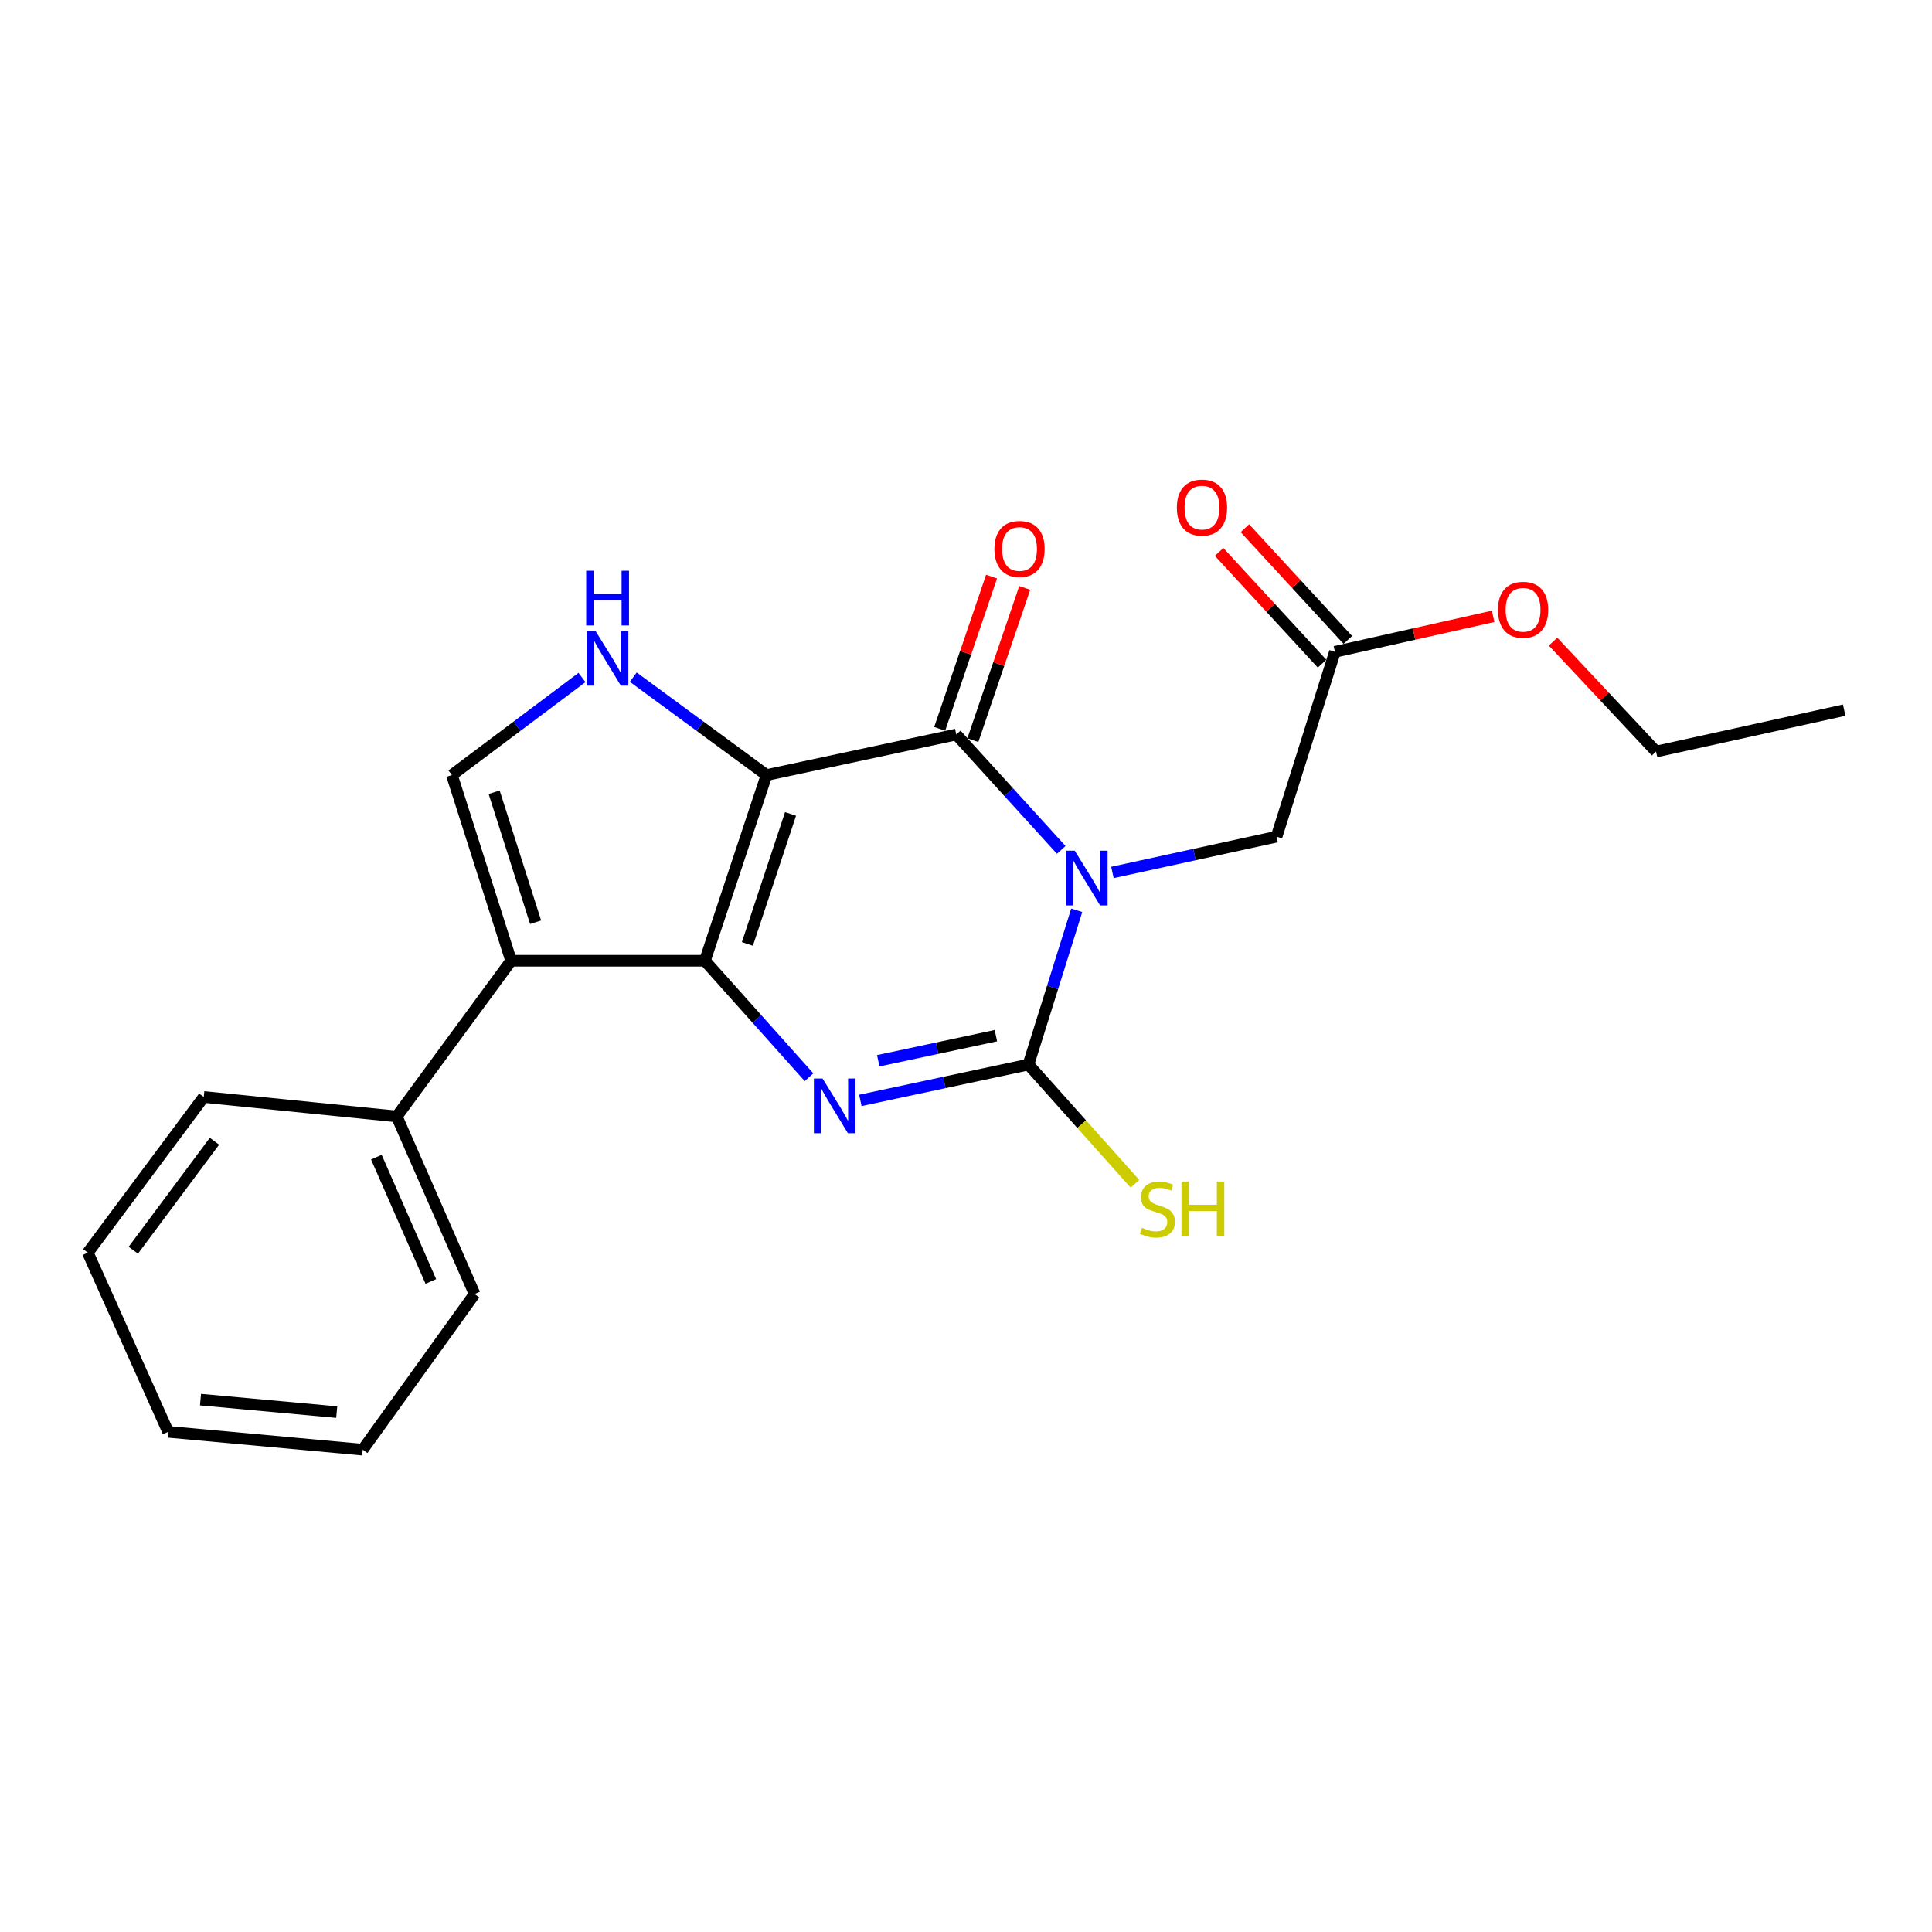 <?xml version='1.0' encoding='iso-8859-1'?>
<svg version='1.1' baseProfile='full'
              xmlns='http://www.w3.org/2000/svg'
                      xmlns:rdkit='http://www.rdkit.org/xml'
                      xmlns:xlink='http://www.w3.org/1999/xlink'
                  xml:space='preserve'
width='1000px' height='1000px' viewBox='0 0 1000 1000'>
<!-- END OF HEADER -->
<rect style='opacity:1.0;fill:#FFFFFF;stroke:none' width='1000' height='1000' x='0' y='0'> </rect>
<path class='bond-1' d='M 396.756,401.17 L 364.856,497.283' style='fill:none;fill-rule:evenodd;stroke:#000000;stroke-width:6px;stroke-linecap:butt;stroke-linejoin:miter;stroke-opacity:1' />
<path class='bond-1' d='M 409.179,421.298 L 386.849,488.577' style='fill:none;fill-rule:evenodd;stroke:#000000;stroke-width:6px;stroke-linecap:butt;stroke-linejoin:miter;stroke-opacity:1' />
<path class='bond-3' d='M 396.756,401.17 L 494.964,380.179' style='fill:none;fill-rule:evenodd;stroke:#000000;stroke-width:6px;stroke-linecap:butt;stroke-linejoin:miter;stroke-opacity:1' />
<path class='bond-6' d='M 396.756,401.17 L 362.271,375.831' style='fill:none;fill-rule:evenodd;stroke:#000000;stroke-width:6px;stroke-linecap:butt;stroke-linejoin:miter;stroke-opacity:1' />
<path class='bond-6' d='M 362.271,375.831 L 327.785,350.491' style='fill:none;fill-rule:evenodd;stroke:#0000FF;stroke-width:6px;stroke-linecap:butt;stroke-linejoin:miter;stroke-opacity:1' />
<path class='bond-0' d='M 549.29,439.906 L 522.127,410.042' style='fill:none;fill-rule:evenodd;stroke:#0000FF;stroke-width:6px;stroke-linecap:butt;stroke-linejoin:miter;stroke-opacity:1' />
<path class='bond-0' d='M 522.127,410.042 L 494.964,380.179' style='fill:none;fill-rule:evenodd;stroke:#000000;stroke-width:6px;stroke-linecap:butt;stroke-linejoin:miter;stroke-opacity:1' />
<path class='bond-4' d='M 557.314,471.163 L 544.814,511.081' style='fill:none;fill-rule:evenodd;stroke:#0000FF;stroke-width:6px;stroke-linecap:butt;stroke-linejoin:miter;stroke-opacity:1' />
<path class='bond-4' d='M 544.814,511.081 L 532.313,551' style='fill:none;fill-rule:evenodd;stroke:#000000;stroke-width:6px;stroke-linecap:butt;stroke-linejoin:miter;stroke-opacity:1' />
<path class='bond-8' d='M 575.794,451.584 L 618.271,442.322' style='fill:none;fill-rule:evenodd;stroke:#0000FF;stroke-width:6px;stroke-linecap:butt;stroke-linejoin:miter;stroke-opacity:1' />
<path class='bond-8' d='M 618.271,442.322 L 660.748,433.06' style='fill:none;fill-rule:evenodd;stroke:#000000;stroke-width:6px;stroke-linecap:butt;stroke-linejoin:miter;stroke-opacity:1' />
<path class='bond-2' d='M 364.856,497.283 L 391.804,527.427' style='fill:none;fill-rule:evenodd;stroke:#000000;stroke-width:6px;stroke-linecap:butt;stroke-linejoin:miter;stroke-opacity:1' />
<path class='bond-2' d='M 391.804,527.427 L 418.751,557.572' style='fill:none;fill-rule:evenodd;stroke:#0000FF;stroke-width:6px;stroke-linecap:butt;stroke-linejoin:miter;stroke-opacity:1' />
<path class='bond-5' d='M 364.856,497.283 L 264.553,497.283' style='fill:none;fill-rule:evenodd;stroke:#000000;stroke-width:6px;stroke-linecap:butt;stroke-linejoin:miter;stroke-opacity:1' />
<path class='bond-23' d='M 445.314,569.565 L 488.813,560.282' style='fill:none;fill-rule:evenodd;stroke:#0000FF;stroke-width:6px;stroke-linecap:butt;stroke-linejoin:miter;stroke-opacity:1' />
<path class='bond-23' d='M 488.813,560.282 L 532.313,551' style='fill:none;fill-rule:evenodd;stroke:#000000;stroke-width:6px;stroke-linecap:butt;stroke-linejoin:miter;stroke-opacity:1' />
<path class='bond-23' d='M 454.58,549.049 L 485.03,542.551' style='fill:none;fill-rule:evenodd;stroke:#0000FF;stroke-width:6px;stroke-linecap:butt;stroke-linejoin:miter;stroke-opacity:1' />
<path class='bond-23' d='M 485.03,542.551 L 515.479,536.053' style='fill:none;fill-rule:evenodd;stroke:#000000;stroke-width:6px;stroke-linecap:butt;stroke-linejoin:miter;stroke-opacity:1' />
<path class='bond-10' d='M 503.545,383.102 L 516.971,343.695' style='fill:none;fill-rule:evenodd;stroke:#000000;stroke-width:6px;stroke-linecap:butt;stroke-linejoin:miter;stroke-opacity:1' />
<path class='bond-10' d='M 516.971,343.695 L 530.397,304.288' style='fill:none;fill-rule:evenodd;stroke:#FF0000;stroke-width:6px;stroke-linecap:butt;stroke-linejoin:miter;stroke-opacity:1' />
<path class='bond-10' d='M 486.383,377.255 L 499.809,337.848' style='fill:none;fill-rule:evenodd;stroke:#000000;stroke-width:6px;stroke-linecap:butt;stroke-linejoin:miter;stroke-opacity:1' />
<path class='bond-10' d='M 499.809,337.848 L 513.235,298.441' style='fill:none;fill-rule:evenodd;stroke:#FF0000;stroke-width:6px;stroke-linecap:butt;stroke-linejoin:miter;stroke-opacity:1' />
<path class='bond-12' d='M 532.313,551 L 559.886,581.869' style='fill:none;fill-rule:evenodd;stroke:#000000;stroke-width:6px;stroke-linecap:butt;stroke-linejoin:miter;stroke-opacity:1' />
<path class='bond-12' d='M 559.886,581.869 L 587.459,612.739' style='fill:none;fill-rule:evenodd;stroke:#CCCC00;stroke-width:6px;stroke-linecap:butt;stroke-linejoin:miter;stroke-opacity:1' />
<path class='bond-11' d='M 264.553,497.283 L 205.367,577.873' style='fill:none;fill-rule:evenodd;stroke:#000000;stroke-width:6px;stroke-linecap:butt;stroke-linejoin:miter;stroke-opacity:1' />
<path class='bond-22' d='M 264.553,497.283 L 233.903,401.17' style='fill:none;fill-rule:evenodd;stroke:#000000;stroke-width:6px;stroke-linecap:butt;stroke-linejoin:miter;stroke-opacity:1' />
<path class='bond-22' d='M 277.229,477.357 L 255.774,410.078' style='fill:none;fill-rule:evenodd;stroke:#000000;stroke-width:6px;stroke-linecap:butt;stroke-linejoin:miter;stroke-opacity:1' />
<path class='bond-7' d='M 301.235,350.669 L 267.569,375.919' style='fill:none;fill-rule:evenodd;stroke:#0000FF;stroke-width:6px;stroke-linecap:butt;stroke-linejoin:miter;stroke-opacity:1' />
<path class='bond-7' d='M 267.569,375.919 L 233.903,401.17' style='fill:none;fill-rule:evenodd;stroke:#000000;stroke-width:6px;stroke-linecap:butt;stroke-linejoin:miter;stroke-opacity:1' />
<path class='bond-9' d='M 660.748,433.06 L 690.966,337.37' style='fill:none;fill-rule:evenodd;stroke:#000000;stroke-width:6px;stroke-linecap:butt;stroke-linejoin:miter;stroke-opacity:1' />
<path class='bond-13' d='M 697.633,331.228 L 670.99,302.308' style='fill:none;fill-rule:evenodd;stroke:#000000;stroke-width:6px;stroke-linecap:butt;stroke-linejoin:miter;stroke-opacity:1' />
<path class='bond-13' d='M 670.99,302.308 L 644.347,273.387' style='fill:none;fill-rule:evenodd;stroke:#FF0000;stroke-width:6px;stroke-linecap:butt;stroke-linejoin:miter;stroke-opacity:1' />
<path class='bond-13' d='M 684.299,343.513 L 657.656,314.592' style='fill:none;fill-rule:evenodd;stroke:#000000;stroke-width:6px;stroke-linecap:butt;stroke-linejoin:miter;stroke-opacity:1' />
<path class='bond-13' d='M 657.656,314.592 L 631.012,285.672' style='fill:none;fill-rule:evenodd;stroke:#FF0000;stroke-width:6px;stroke-linecap:butt;stroke-linejoin:miter;stroke-opacity:1' />
<path class='bond-14' d='M 690.966,337.37 L 731.905,328.193' style='fill:none;fill-rule:evenodd;stroke:#000000;stroke-width:6px;stroke-linecap:butt;stroke-linejoin:miter;stroke-opacity:1' />
<path class='bond-14' d='M 731.905,328.193 L 772.843,319.016' style='fill:none;fill-rule:evenodd;stroke:#FF0000;stroke-width:6px;stroke-linecap:butt;stroke-linejoin:miter;stroke-opacity:1' />
<path class='bond-15' d='M 205.367,577.873 L 245.657,669.786' style='fill:none;fill-rule:evenodd;stroke:#000000;stroke-width:6px;stroke-linecap:butt;stroke-linejoin:miter;stroke-opacity:1' />
<path class='bond-15' d='M 194.805,598.939 L 223.008,663.278' style='fill:none;fill-rule:evenodd;stroke:#000000;stroke-width:6px;stroke-linecap:butt;stroke-linejoin:miter;stroke-opacity:1' />
<path class='bond-16' d='M 205.367,577.873 L 105.467,567.791' style='fill:none;fill-rule:evenodd;stroke:#000000;stroke-width:6px;stroke-linecap:butt;stroke-linejoin:miter;stroke-opacity:1' />
<path class='bond-17' d='M 803.855,332.102 L 830.514,360.552' style='fill:none;fill-rule:evenodd;stroke:#FF0000;stroke-width:6px;stroke-linecap:butt;stroke-linejoin:miter;stroke-opacity:1' />
<path class='bond-17' d='M 830.514,360.552 L 857.174,389.002' style='fill:none;fill-rule:evenodd;stroke:#000000;stroke-width:6px;stroke-linecap:butt;stroke-linejoin:miter;stroke-opacity:1' />
<path class='bond-20' d='M 245.657,669.786 L 187.74,750.356' style='fill:none;fill-rule:evenodd;stroke:#000000;stroke-width:6px;stroke-linecap:butt;stroke-linejoin:miter;stroke-opacity:1' />
<path class='bond-19' d='M 105.467,567.791 L 45.455,648.371' style='fill:none;fill-rule:evenodd;stroke:#000000;stroke-width:6px;stroke-linecap:butt;stroke-linejoin:miter;stroke-opacity:1' />
<path class='bond-19' d='M 111.006,590.707 L 68.998,647.114' style='fill:none;fill-rule:evenodd;stroke:#000000;stroke-width:6px;stroke-linecap:butt;stroke-linejoin:miter;stroke-opacity:1' />
<path class='bond-18' d='M 857.174,389.002 L 954.545,367.578' style='fill:none;fill-rule:evenodd;stroke:#000000;stroke-width:6px;stroke-linecap:butt;stroke-linejoin:miter;stroke-opacity:1' />
<path class='bond-21' d='M 45.455,648.371 L 87.014,741.12' style='fill:none;fill-rule:evenodd;stroke:#000000;stroke-width:6px;stroke-linecap:butt;stroke-linejoin:miter;stroke-opacity:1' />
<path class='bond-24' d='M 187.74,750.356 L 87.014,741.12' style='fill:none;fill-rule:evenodd;stroke:#000000;stroke-width:6px;stroke-linecap:butt;stroke-linejoin:miter;stroke-opacity:1' />
<path class='bond-24' d='M 174.287,730.916 L 103.779,724.45' style='fill:none;fill-rule:evenodd;stroke:#000000;stroke-width:6px;stroke-linecap:butt;stroke-linejoin:miter;stroke-opacity:1' />
<path  class='atom-1' d='M 556.281 440.314
L 565.561 455.314
Q 566.481 456.794, 567.961 459.474
Q 569.441 462.154, 569.521 462.314
L 569.521 440.314
L 573.281 440.314
L 573.281 468.634
L 569.401 468.634
L 559.441 452.234
Q 558.281 450.314, 557.041 448.114
Q 555.841 445.914, 555.481 445.234
L 555.481 468.634
L 551.801 468.634
L 551.801 440.314
L 556.281 440.314
' fill='#0000FF'/>
<path  class='atom-3' d='M 425.75 558.244
L 435.03 573.244
Q 435.95 574.724, 437.43 577.404
Q 438.91 580.084, 438.99 580.244
L 438.99 558.244
L 442.75 558.244
L 442.75 586.564
L 438.87 586.564
L 428.91 570.164
Q 427.75 568.244, 426.51 566.044
Q 425.31 563.844, 424.95 563.164
L 424.95 586.564
L 421.27 586.564
L 421.27 558.244
L 425.75 558.244
' fill='#0000FF'/>
<path  class='atom-7' d='M 308.233 326.564
L 317.513 341.564
Q 318.433 343.044, 319.913 345.724
Q 321.393 348.404, 321.473 348.564
L 321.473 326.564
L 325.233 326.564
L 325.233 354.884
L 321.353 354.884
L 311.393 338.484
Q 310.233 336.564, 308.993 334.364
Q 307.793 332.164, 307.433 331.484
L 307.433 354.884
L 303.753 354.884
L 303.753 326.564
L 308.233 326.564
' fill='#0000FF'/>
<path  class='atom-7' d='M 303.413 295.412
L 307.253 295.412
L 307.253 307.452
L 321.733 307.452
L 321.733 295.412
L 325.573 295.412
L 325.573 323.732
L 321.733 323.732
L 321.733 310.652
L 307.253 310.652
L 307.253 323.732
L 303.413 323.732
L 303.413 295.412
' fill='#0000FF'/>
<path  class='atom-11' d='M 514.71 284.146
Q 514.71 277.346, 518.07 273.546
Q 521.43 269.746, 527.71 269.746
Q 533.99 269.746, 537.35 273.546
Q 540.71 277.346, 540.71 284.146
Q 540.71 291.026, 537.31 294.946
Q 533.91 298.826, 527.71 298.826
Q 521.47 298.826, 518.07 294.946
Q 514.71 291.066, 514.71 284.146
M 527.71 295.626
Q 532.03 295.626, 534.35 292.746
Q 536.71 289.826, 536.71 284.146
Q 536.71 278.586, 534.35 275.786
Q 532.03 272.946, 527.71 272.946
Q 523.39 272.946, 521.03 275.746
Q 518.71 278.546, 518.71 284.146
Q 518.71 289.866, 521.03 292.746
Q 523.39 295.626, 527.71 295.626
' fill='#FF0000'/>
<path  class='atom-13' d='M 591.044 635.468
Q 591.364 635.588, 592.684 636.148
Q 594.004 636.708, 595.444 637.068
Q 596.924 637.388, 598.364 637.388
Q 601.044 637.388, 602.604 636.108
Q 604.164 634.788, 604.164 632.508
Q 604.164 630.948, 603.364 629.988
Q 602.604 629.028, 601.404 628.508
Q 600.204 627.988, 598.204 627.388
Q 595.684 626.628, 594.164 625.908
Q 592.684 625.188, 591.604 623.668
Q 590.564 622.148, 590.564 619.588
Q 590.564 616.028, 592.964 613.828
Q 595.404 611.628, 600.204 611.628
Q 603.484 611.628, 607.204 613.188
L 606.284 616.268
Q 602.884 614.868, 600.324 614.868
Q 597.564 614.868, 596.044 616.028
Q 594.524 617.148, 594.564 619.108
Q 594.564 620.628, 595.324 621.548
Q 596.124 622.468, 597.244 622.988
Q 598.404 623.508, 600.324 624.108
Q 602.884 624.908, 604.404 625.708
Q 605.924 626.508, 607.004 628.148
Q 608.124 629.748, 608.124 632.508
Q 608.124 636.428, 605.484 638.548
Q 602.884 640.628, 598.524 640.628
Q 596.004 640.628, 594.084 640.068
Q 592.204 639.548, 589.964 638.628
L 591.044 635.468
' fill='#CCCC00'/>
<path  class='atom-13' d='M 611.524 611.548
L 615.364 611.548
L 615.364 623.588
L 629.844 623.588
L 629.844 611.548
L 633.684 611.548
L 633.684 639.868
L 629.844 639.868
L 629.844 626.788
L 615.364 626.788
L 615.364 639.868
L 611.524 639.868
L 611.524 611.548
' fill='#CCCC00'/>
<path  class='atom-14' d='M 609.14 262.742
Q 609.14 255.942, 612.5 252.142
Q 615.86 248.342, 622.14 248.342
Q 628.42 248.342, 631.78 252.142
Q 635.14 255.942, 635.14 262.742
Q 635.14 269.622, 631.74 273.542
Q 628.34 277.422, 622.14 277.422
Q 615.9 277.422, 612.5 273.542
Q 609.14 269.662, 609.14 262.742
M 622.14 274.222
Q 626.46 274.222, 628.78 271.342
Q 631.14 268.422, 631.14 262.742
Q 631.14 257.182, 628.78 254.382
Q 626.46 251.542, 622.14 251.542
Q 617.82 251.542, 615.46 254.342
Q 613.14 257.142, 613.14 262.742
Q 613.14 268.462, 615.46 271.342
Q 617.82 274.222, 622.14 274.222
' fill='#FF0000'/>
<path  class='atom-15' d='M 775.338 315.623
Q 775.338 308.823, 778.698 305.023
Q 782.058 301.223, 788.338 301.223
Q 794.618 301.223, 797.978 305.023
Q 801.338 308.823, 801.338 315.623
Q 801.338 322.503, 797.938 326.423
Q 794.538 330.303, 788.338 330.303
Q 782.098 330.303, 778.698 326.423
Q 775.338 322.543, 775.338 315.623
M 788.338 327.103
Q 792.658 327.103, 794.978 324.223
Q 797.338 321.303, 797.338 315.623
Q 797.338 310.063, 794.978 307.263
Q 792.658 304.423, 788.338 304.423
Q 784.018 304.423, 781.658 307.223
Q 779.338 310.023, 779.338 315.623
Q 779.338 321.343, 781.658 324.223
Q 784.018 327.103, 788.338 327.103
' fill='#FF0000'/>
</svg>
